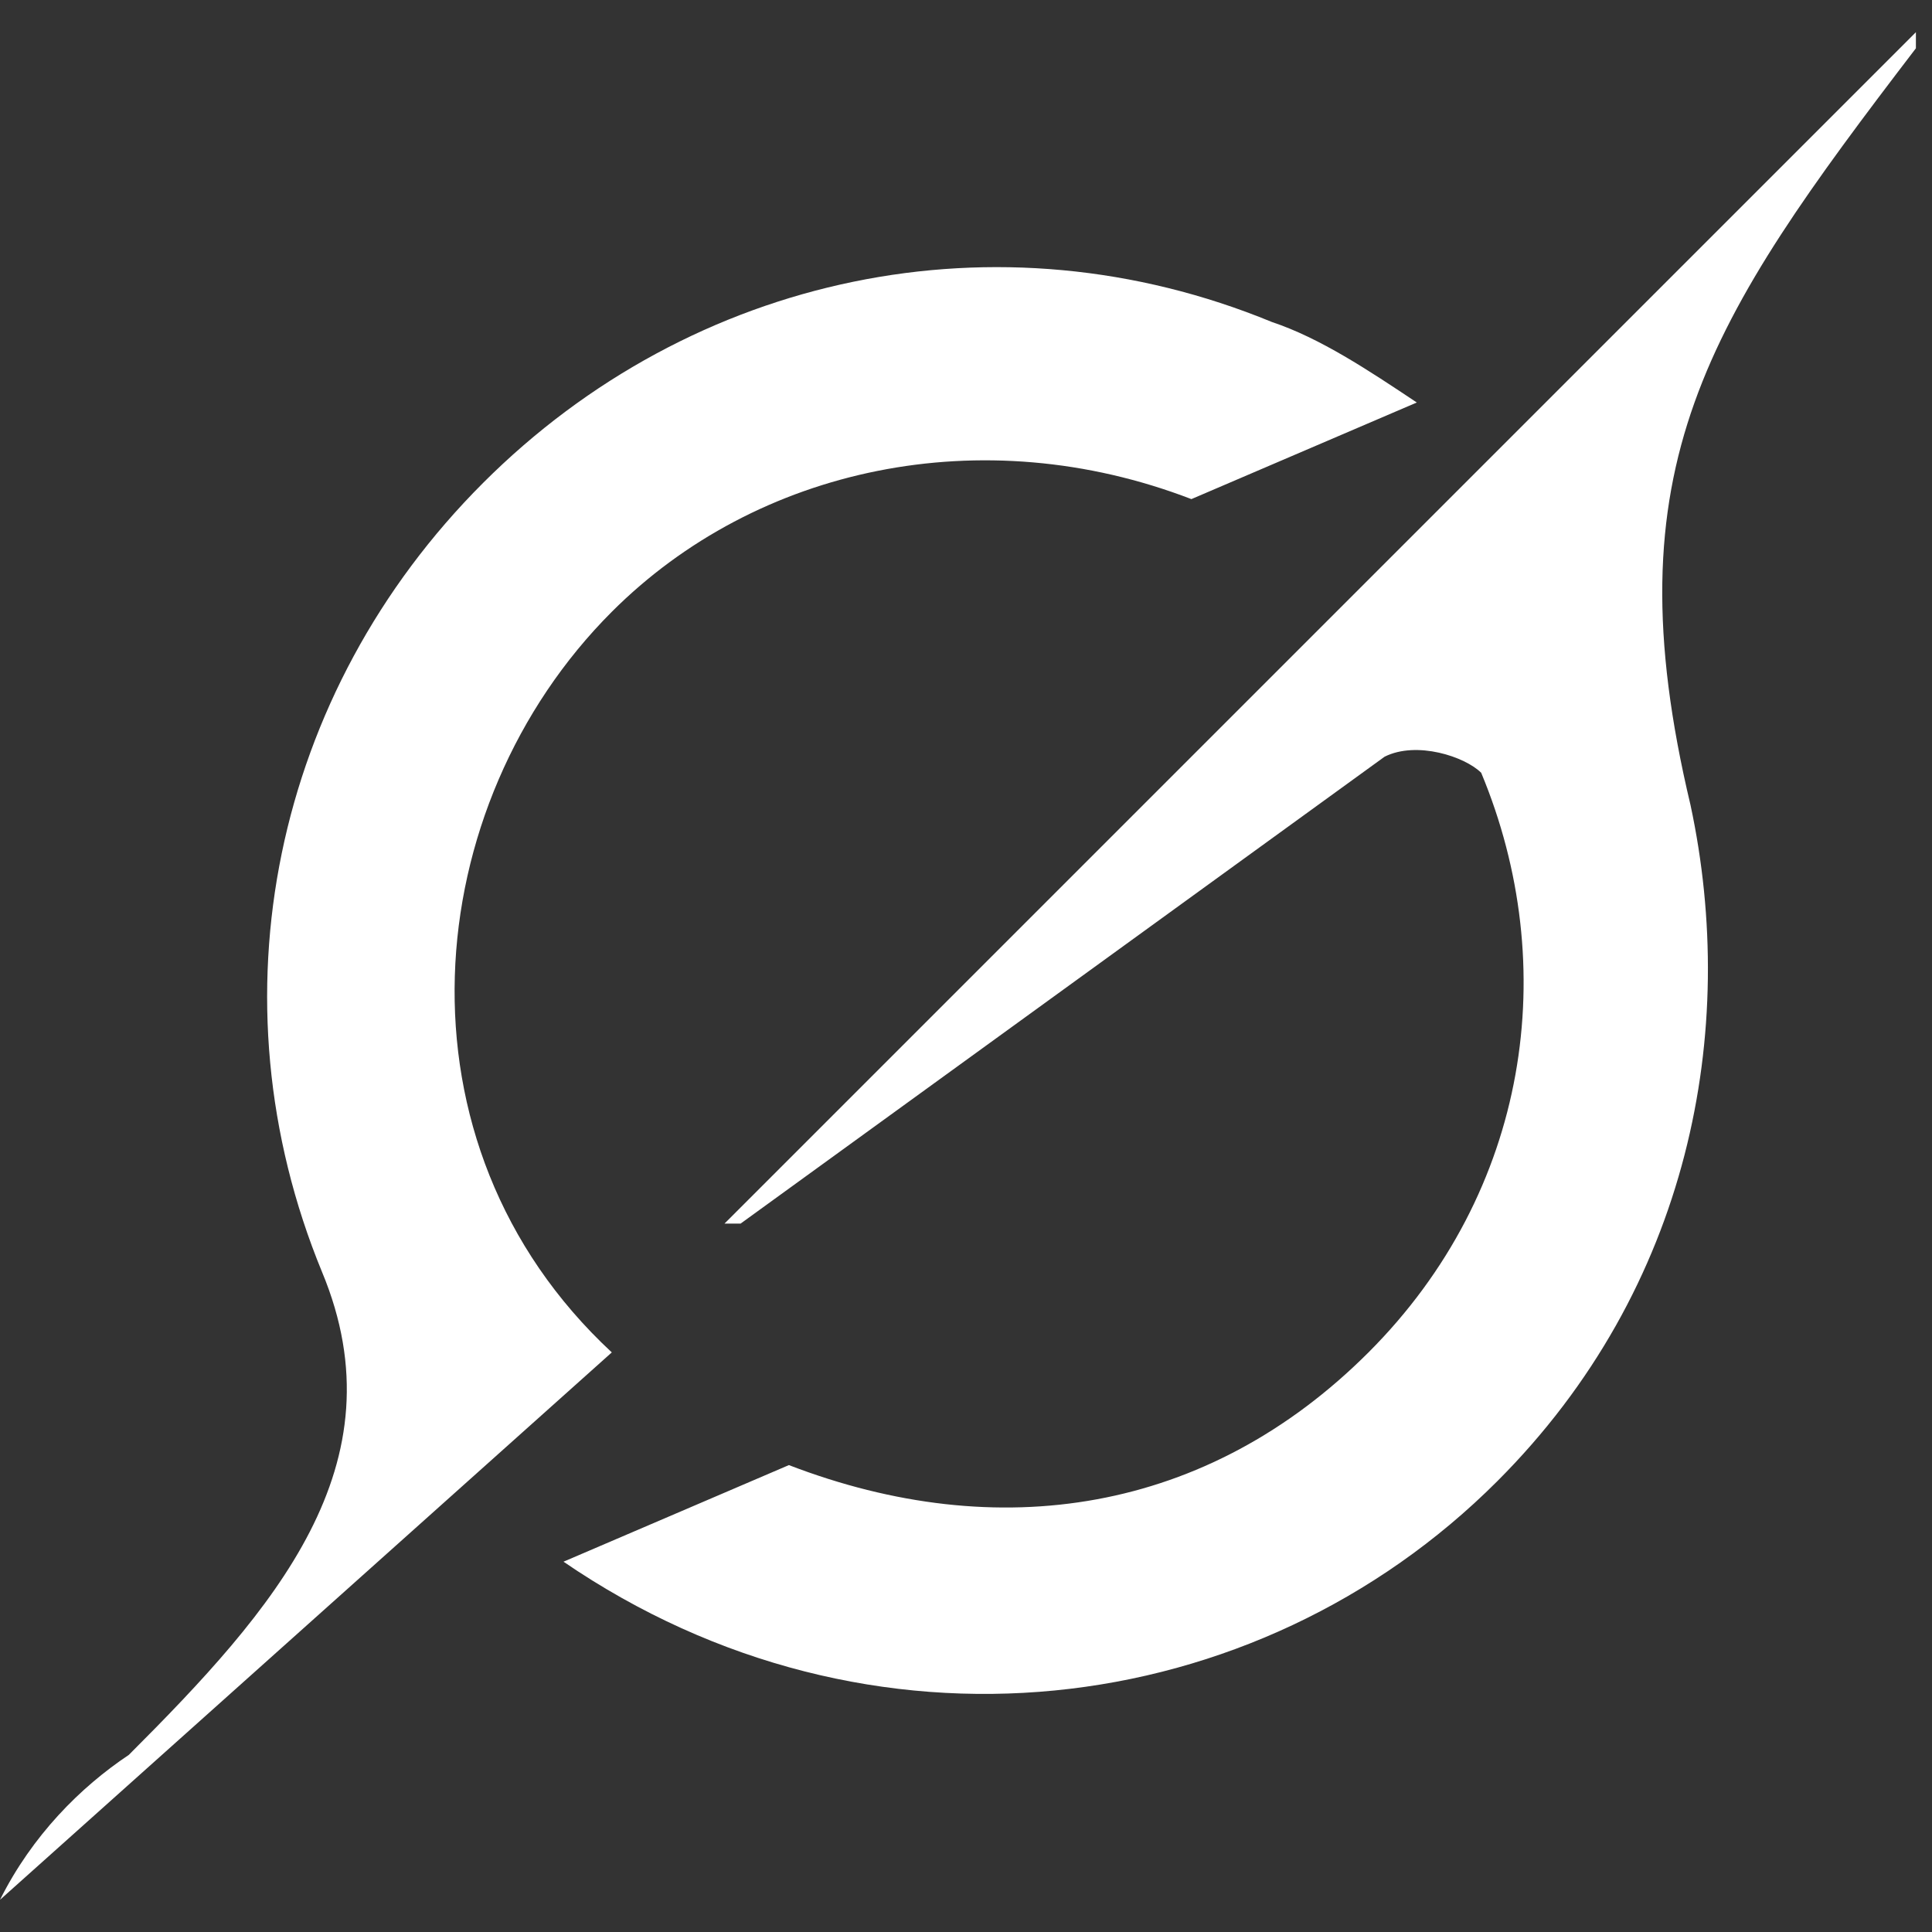 <?xml version="1.0" encoding="UTF-8"?>
<svg id="Layer_1" xmlns="http://www.w3.org/2000/svg" version="1.1" viewBox="0 0 12 12">
  <rect x="0" y="0" width="12" height="12" fill="#333333" stroke="none"/>
  <!-- Generator: Adobe Illustrator 29.8.1, SVG Export Plug-In . SVG Version: 2.1.1 Build 2)  -->
  <defs>
    <style>
      .st0 {
        fill: #fff;
        fill-rule: evenodd;
      }
    </style>
  </defs>
  <path class="st0" d="M4.6,7.6l4-2.9c.2-.1.5,0,.6.1.5,1.2.3,2.6-.7,3.6-1,1-2.3,1.2-3.6.7l-1.4.6c1.9,1.3,4.3,1,5.8-.5,1.2-1.2,1.5-2.8,1.2-4.2h0c-.5-2.1.1-3,1.4-4.7,0,0,0,0,0-.1l-1.7,1.7h0s-5.7,5.7-5.7,5.7M3.8,8.4c-1.4-1.3-1.2-3.4,0-4.6.9-.9,2.3-1.2,3.6-.7l1.4-.6c-.3-.2-.6-.4-.9-.5-1.7-.7-3.6-.3-4.9,1-1.3,1.3-1.7,3.2-1,4.9.5,1.2-.3,2.1-1.2,3C.5,11.1.2,11.4,0,11.8l3.8-3.4"/>
</svg>